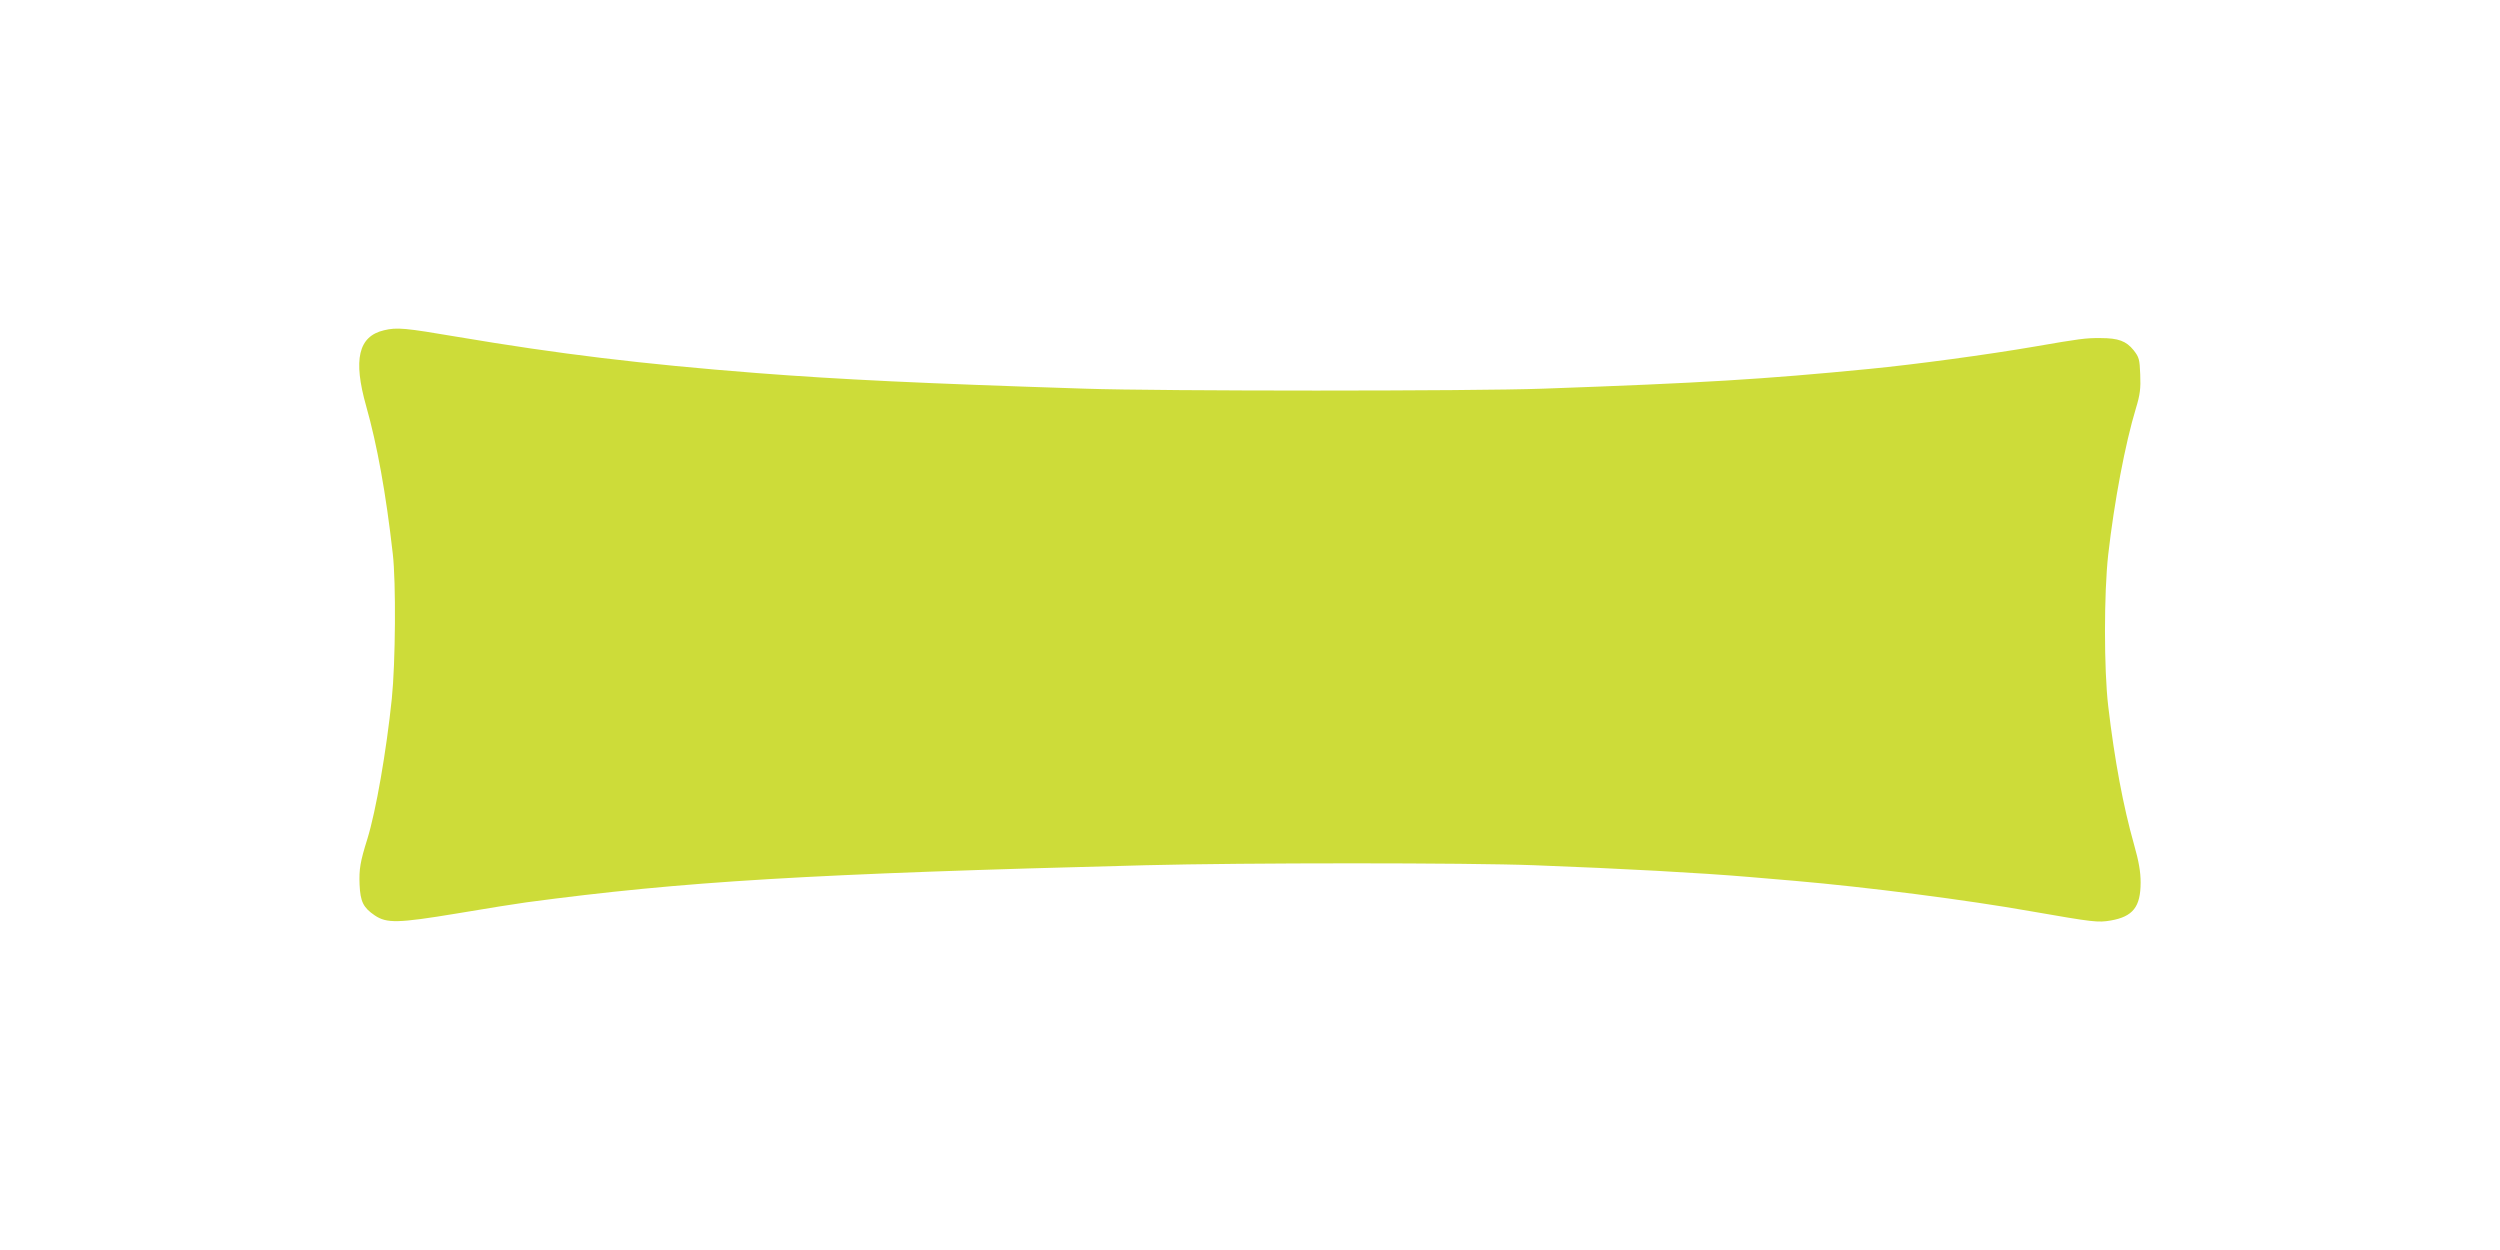<?xml version="1.0" standalone="no"?>
<!DOCTYPE svg PUBLIC "-//W3C//DTD SVG 20010904//EN"
 "http://www.w3.org/TR/2001/REC-SVG-20010904/DTD/svg10.dtd">
<svg version="1.0" xmlns="http://www.w3.org/2000/svg"
 width="1280pt" height="640pt" viewBox="0 0 1280 640"
 preserveAspectRatio="xMidYMid meet">
<g transform="translate(0,640) scale(0.1,-0.1)"
fill="#cddc39" stroke="none">
<path d="M1966 4709 c-131 -31 -159 -149 -91 -389 56 -198 101 -445 136 -755
17 -145 14 -560 -5 -743 -28 -270 -81 -574 -125 -717 -37 -118 -43 -155 -40
-234 4 -88 19 -118 78 -158 61 -41 118 -40 420 10 152 26 312 51 356 57 808
108 1450 146 3170 190 508 13 1650 13 1990 0 451 -17 852 -39 1100 -60 61 -5
166 -14 235 -20 369 -32 877 -97 1210 -156 321 -56 341 -58 407 -47 114 20
153 70 153 195 0 54 -9 107 -34 195 -55 195 -99 428 -132 708 -22 188 -22 577
0 775 31 272 87 569 142 750 21 69 25 101 22 172 -3 79 -6 89 -34 125 -38 47
-78 62 -169 62 -75 1 -110 -4 -335 -43 -244 -42 -614 -92 -850 -115 -543 -53
-856 -72 -1670 -101 -356 -13 -1957 -13 -2345 0 -838 27 -1253 47 -1680 80
-589 46 -1016 98 -1531 185 -271 46 -311 50 -378 34z"/>
</g>
</svg>
